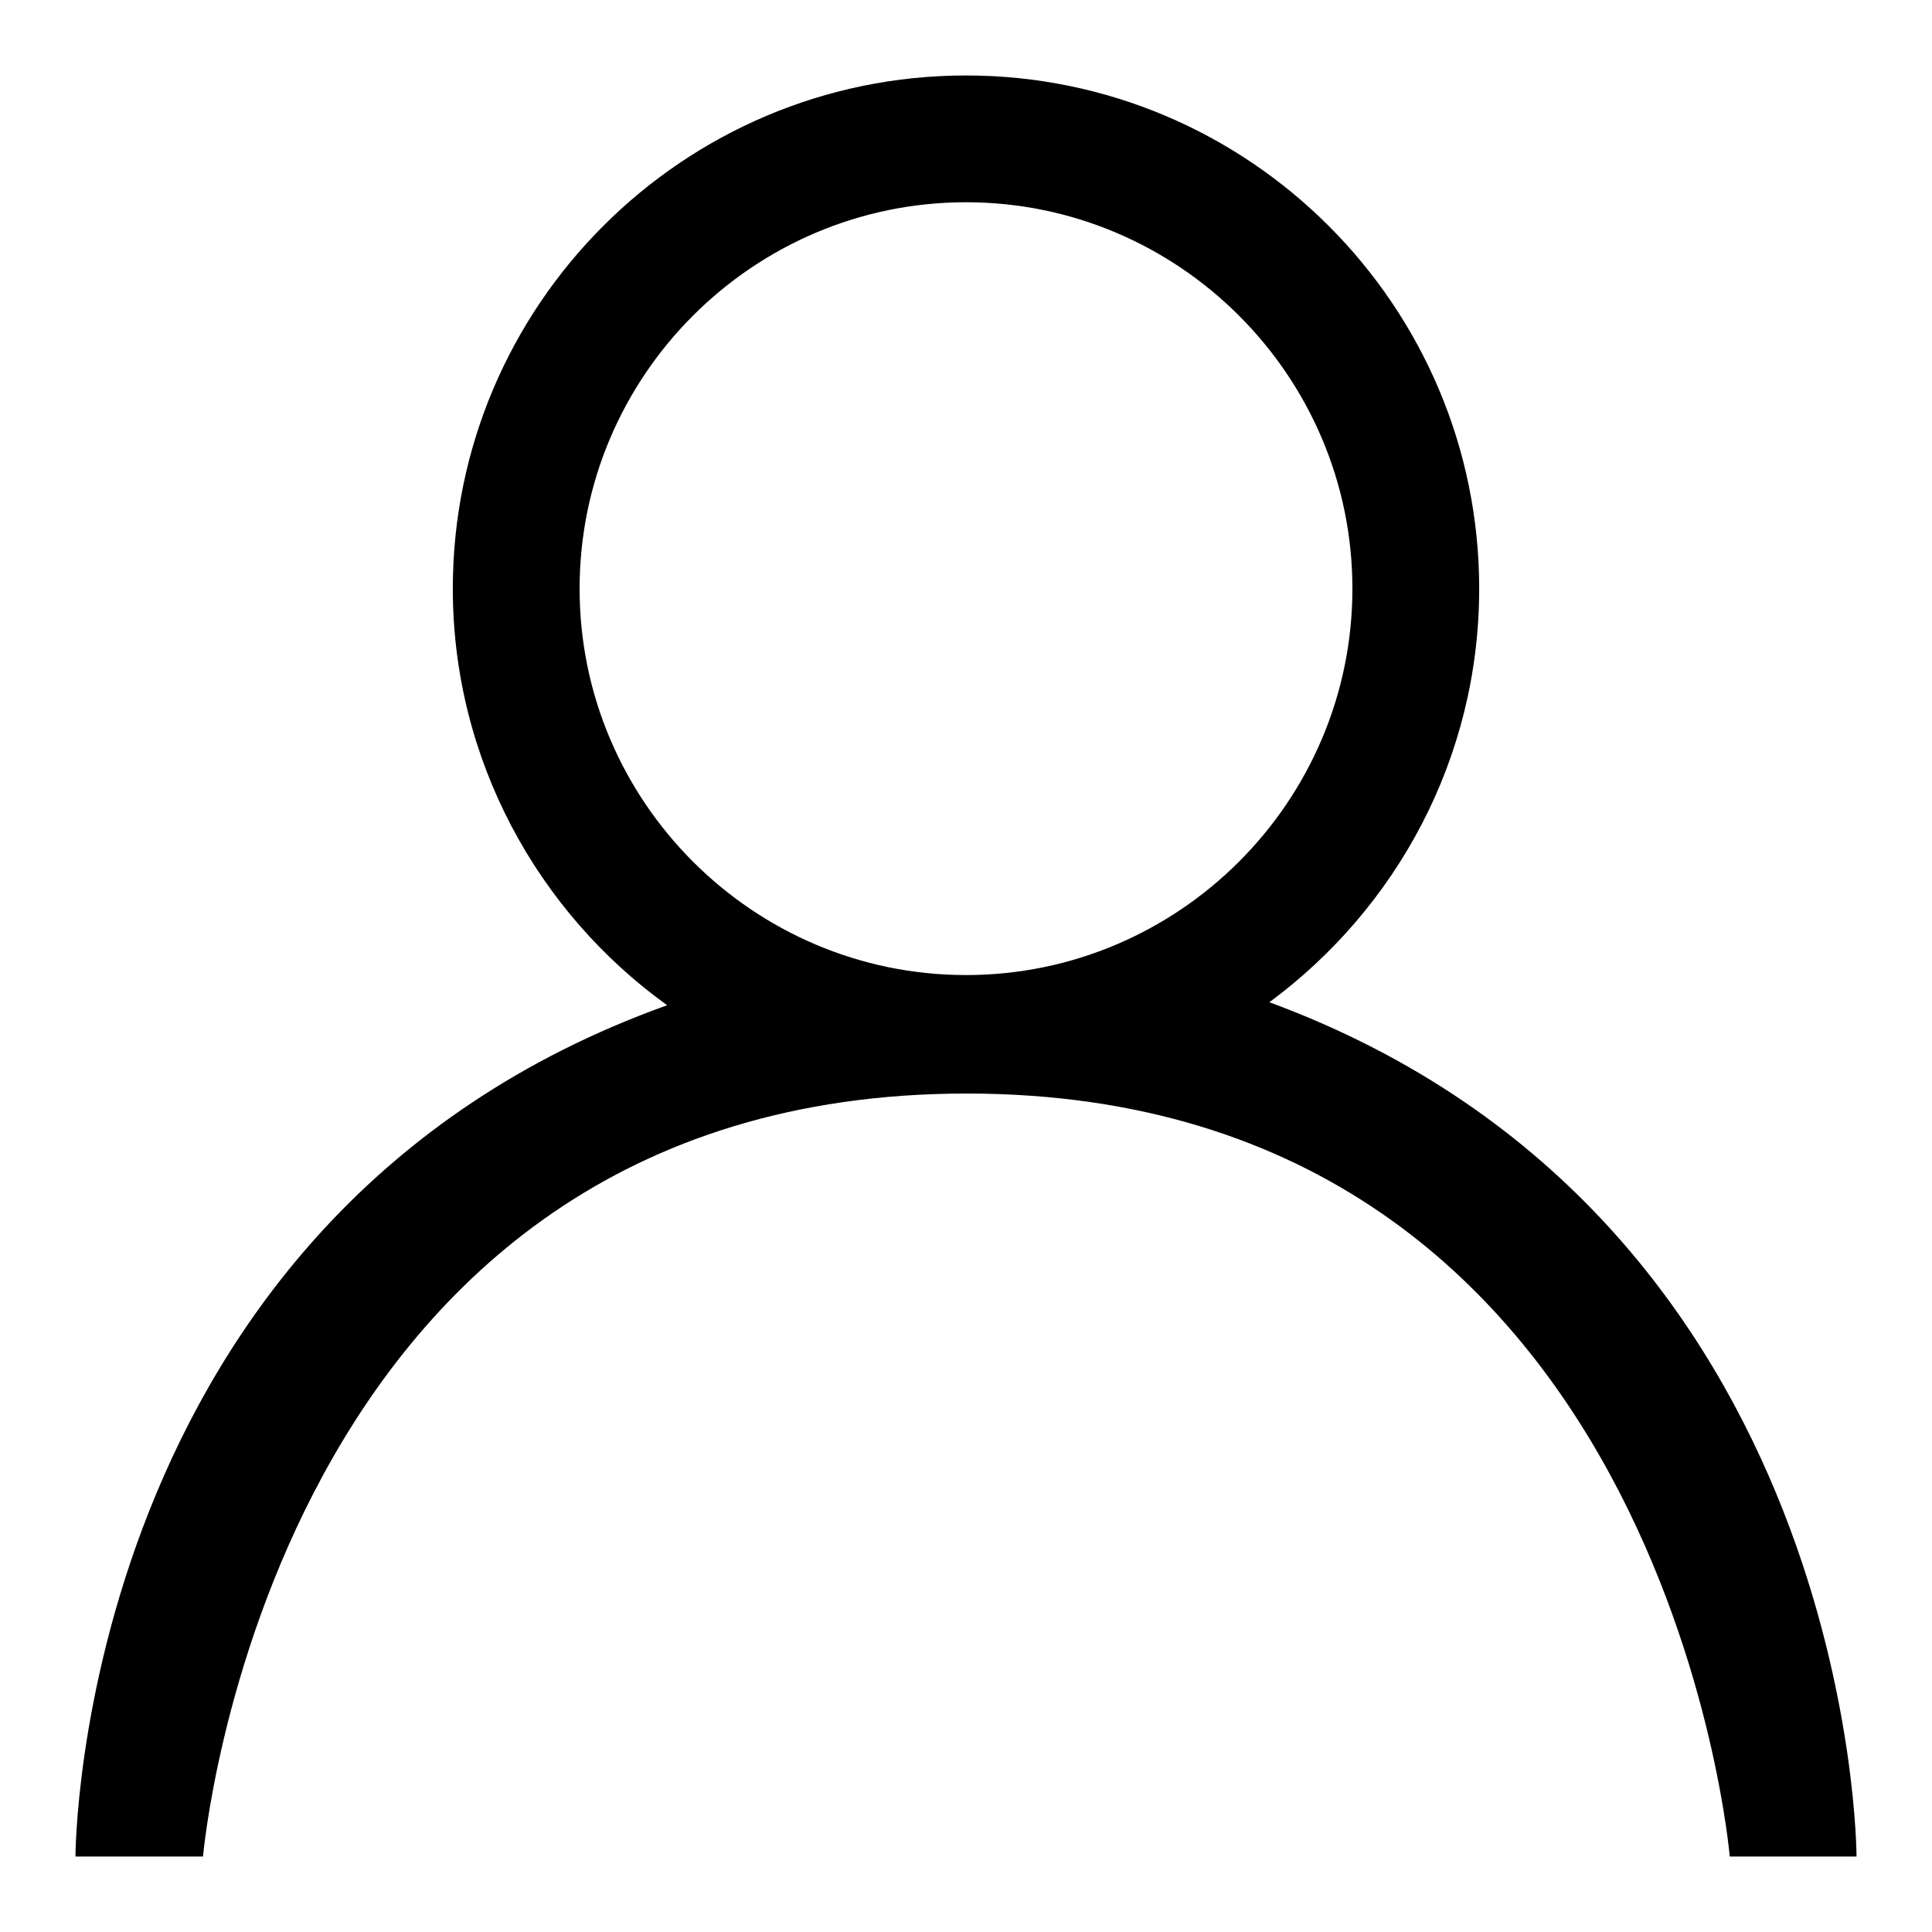 <?xml version="1.0" encoding="utf-8"?>
<!-- Svg Vector Icons : http://www.onlinewebfonts.com/icon -->
<!DOCTYPE svg PUBLIC "-//W3C//DTD SVG 1.1//EN" "http://www.w3.org/Graphics/SVG/1.1/DTD/svg11.dtd">
<svg version="1.1" xmlns="http://www.w3.org/2000/svg" xmlns:xlink="http://www.w3.org/1999/xlink" x="0px" y="0px" viewBox="0 0 256 256" enable-background="new 0 0 256 256" xml:space="preserve">
<g> <path fill="#000000" d="M168.2,132.8C185,120.4,196,100.5,196,78c0-37.5-30.5-68-68-68c-37.5,0-68,30.5-68,68 c0,22.7,11.3,42.9,28.4,55.2c0,0,0,0,0,0C10,161.3,10,246,10,246h16.9c0,0,8.7-101.1,101.2-101.1c92.6,0,101.1,101.1,101.1,101.1 H246C246,246,246,161.5,168.2,132.8C168.3,132.8,168.2,132.8,168.2,132.8L168.2,132.8z M76.8,78c0-28.2,23-51.2,51.2-51.2 c28.2,0,51.2,23,51.2,51.2c0,28.2-23,51.2-51.2,51.2S76.8,106.2,76.8,78L76.8,78z"/></g>
</svg>